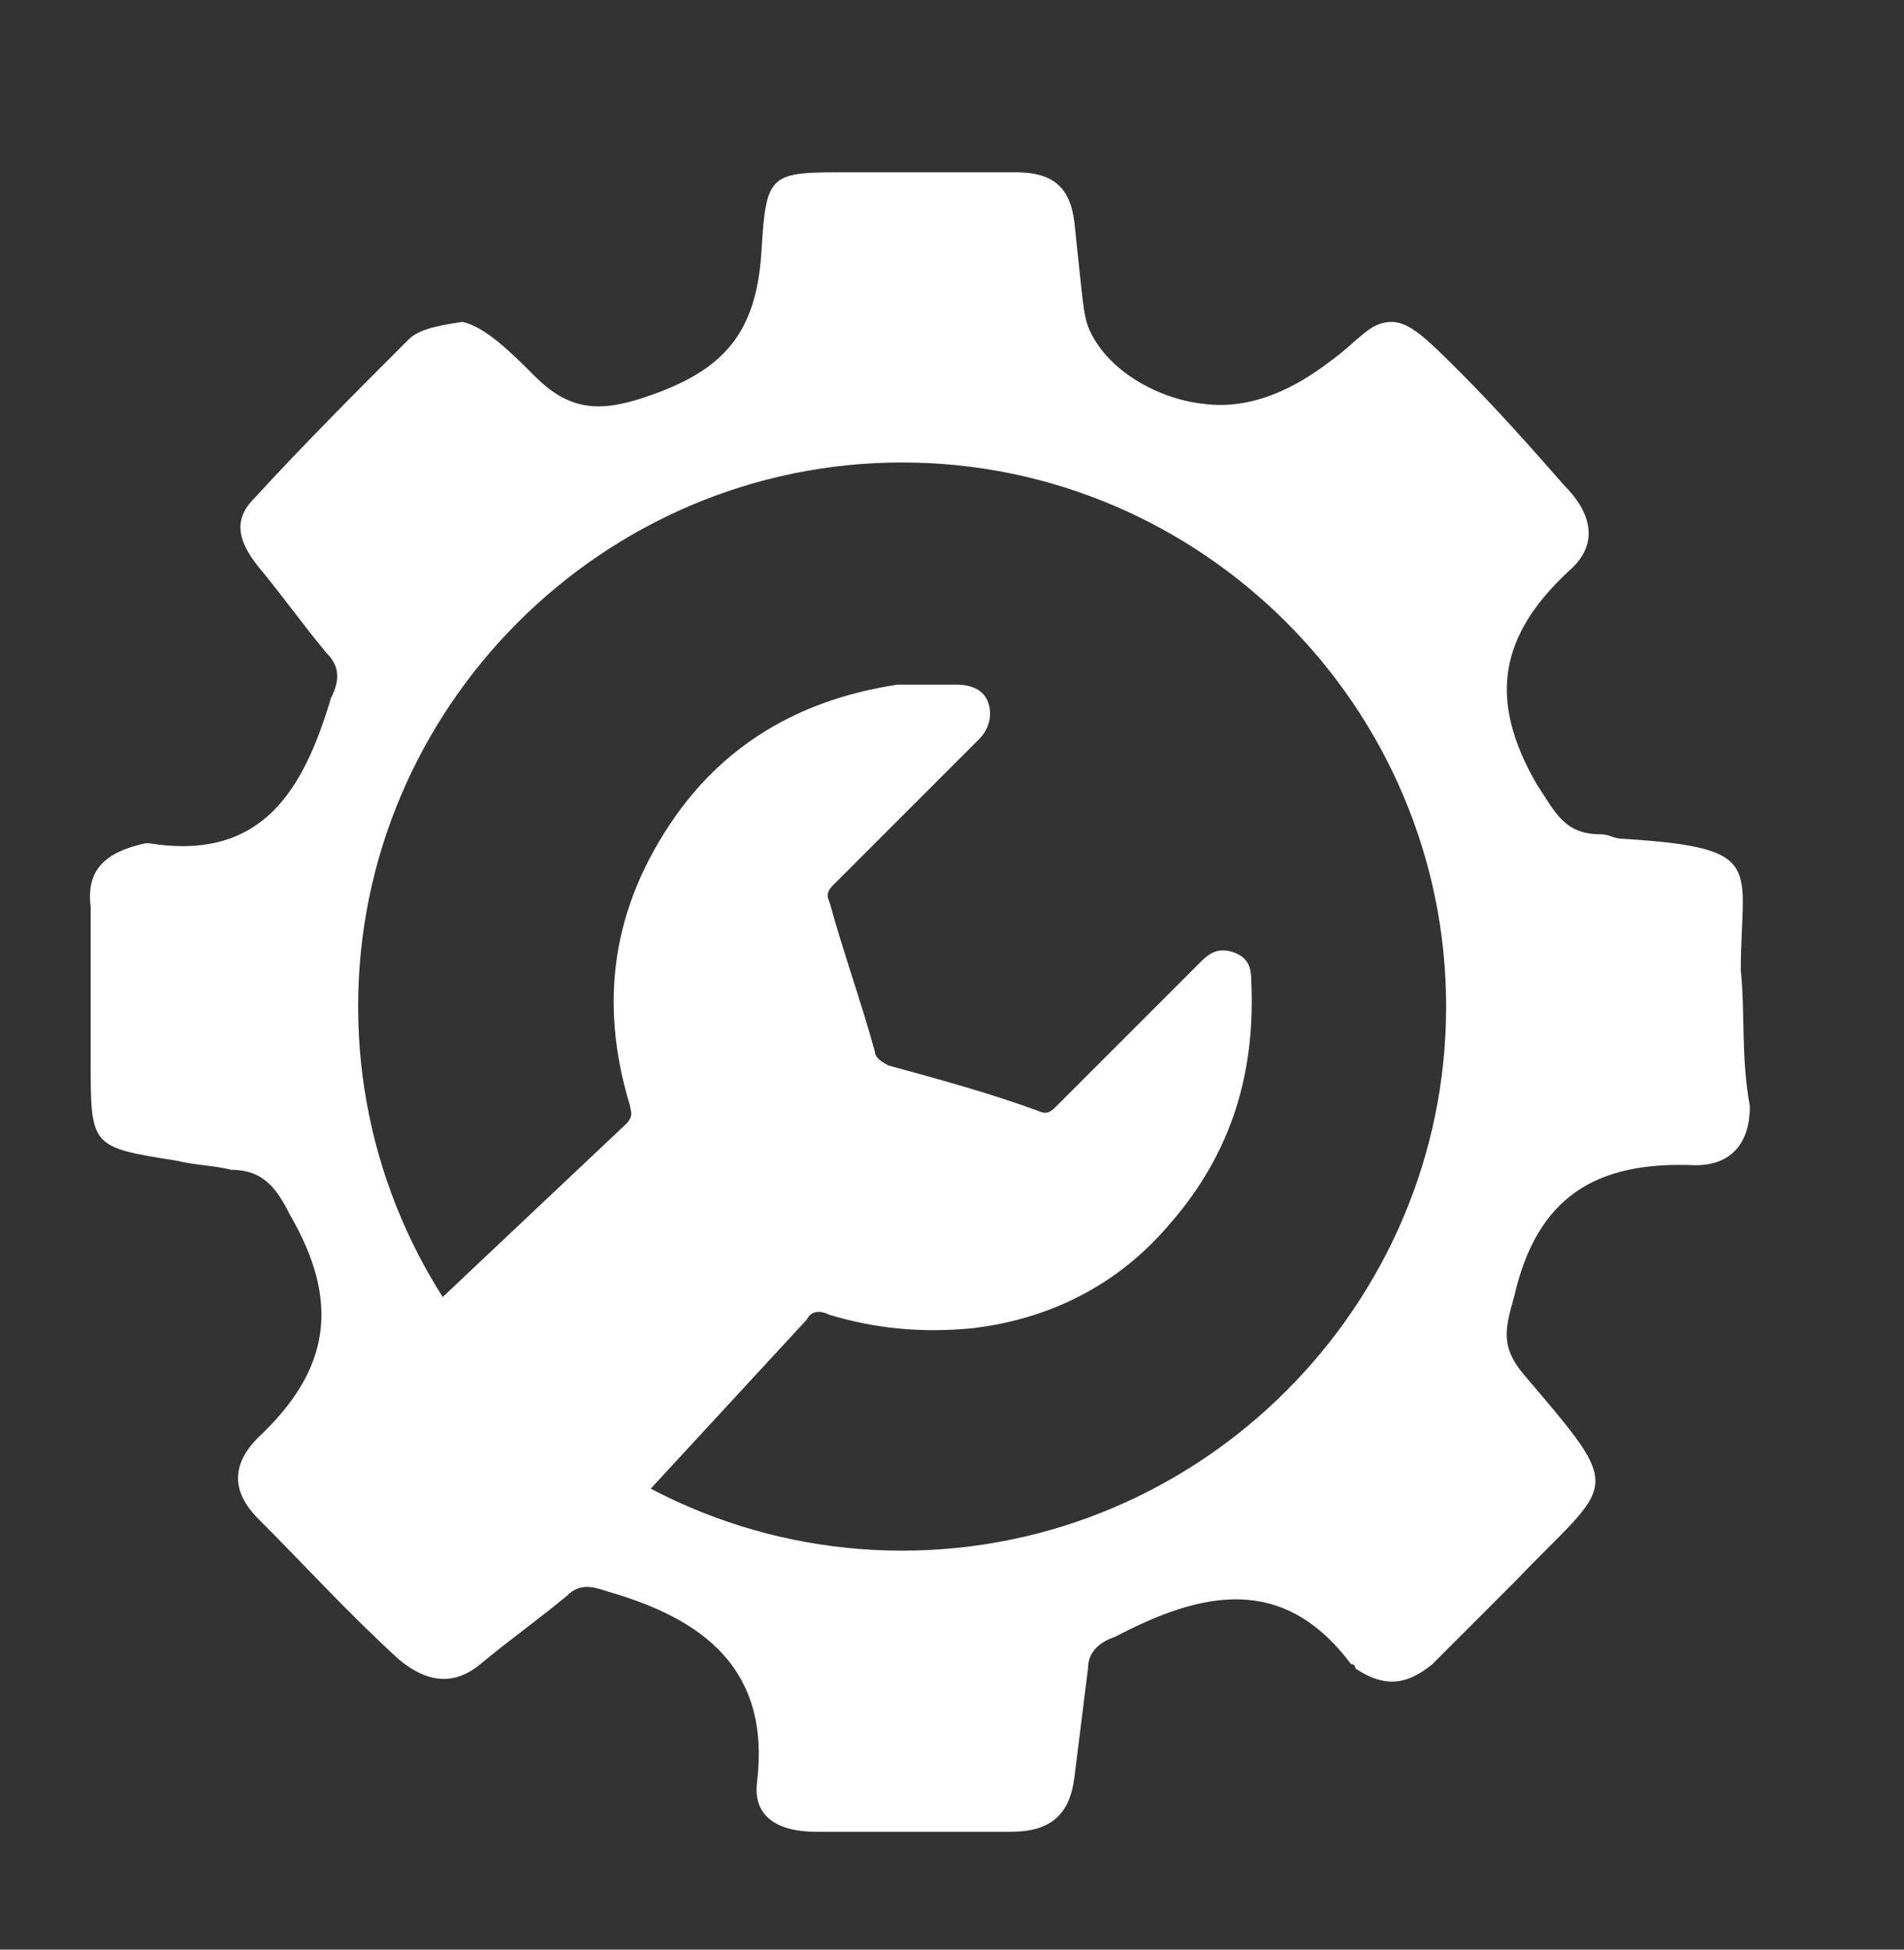 <?xml version="1.0" encoding="UTF-8"?>
<!-- Generator: Adobe Illustrator 27.8.0, SVG Export Plug-In . SVG Version: 6.00 Build 0)  -->
<svg xmlns="http://www.w3.org/2000/svg" xmlns:xlink="http://www.w3.org/1999/xlink" version="1.1" id="Layer_1" x="0px" y="0px" viewBox="0 0 42 43" style="enable-background:new 0 0 42 43;" xml:space="preserve">
<rect x="0" y="0" width="42" height="43" fill="#333333" stroke="none"/>
<style type="text/css">
	.st0{fill:#FEFEFE;}
</style>
<g>
	<path class="st0" d="M38.4,21.4c0-2.3,0.6-2.7-2.6-2.9c-0.2,0-0.3-0.1-0.5-0.1c-0.8,0-1-0.5-1.4-1.1c-1.1-1.9-0.8-3.3,0.7-4.7   c0.7-0.6,0.5-1.3-0.1-1.9C33.8,9.9,33,9,32.2,8.2c-0.7-0.7-1.1-1.1-1.5-1.1c-0.5,0-0.7,0.4-1.4,0.9c-0.4,0.3-1.5,1.1-2.8,0.9   c-0.9-0.1-2.1-0.7-2.5-1.7c-0.1-0.3-0.1-0.4-0.3-2.3c-0.1-0.8-0.5-1.1-1.3-1.1c-1.2,0-2.5,0-3.7,0c-1.7,0-1.8,0-1.9,1.7   c-0.1,1.7-0.7,2.6-2.4,3.2c-1.1,0.4-1.8,0.4-2.6-0.4c-0.5-0.5-1.1-1.1-1.6-1.2C9.5,7.2,9.2,7.3,9,7.5C7.9,8.6,6.7,9.8,5.6,11   c-0.5,0.5-0.3,1,0.1,1.5c0.5,0.6,1,1.3,1.5,1.9c0.3,0.3,0.3,0.6,0.1,1c-0.6,2-1.5,3.6-4,3.2c0,0-0.1,0-0.1,0   C2.3,18.8,1.9,19.2,2,20c0,1.1,0,2.3,0,3.4c0,1.9,0,1.9,1.9,2.2c0.4,0.1,0.8,0.1,1.2,0.2c0.7,0,1,0.4,1.3,1   c1.1,1.9,0.9,3.4-0.7,4.9c-0.6,0.6-0.6,1.2,0,1.8c1,1,2,2.1,3.1,3.1c0.6,0.5,1.2,0.6,1.8,0.1c0.6-0.5,1.3-1,1.9-1.5   c0.3-0.3,0.6-0.2,0.9-0.1c2.1,0.6,3.6,1.7,3.3,4.2c-0.1,0.8,0.5,1.1,1.3,1.1c1.4,0,2.8,0,4.3,0c0.9,0,1.3-0.4,1.4-1.2   c0.1-0.8,0.2-1.6,0.3-2.4c0-0.4,0.3-0.6,0.6-0.7c1.9-1,3.7-1.4,5.2,0.6c0,0,0.1,0,0.1,0.1c0.6,0.4,1.1,0.4,1.7-0.1   c0.6-0.6,1.2-1.2,1.8-1.8c2.2-2.3,2.5-1.9,0.2-4.6c-0.5-0.6-0.4-1-0.2-1.7c0.5-2.2,1.8-3,4-2.9c0.8,0,1.2-0.5,1.2-1.3   C38.4,23.3,38.5,22.4,38.4,21.4z M19.9,34.2c-6.6,0-12-5.4-12-12s5.4-12,12-12s12,5.4,12,12S26.5,34.2,19.9,34.2z"></path>
	<g id="PajojL.tif">
		<g>
			<path class="st0" d="M27.6,21.6c0-0.3-0.1-0.5-0.4-0.6c-0.3-0.1-0.5,0-0.7,0.2c-0.1,0.1-0.1,0.1-0.2,0.2c-1,1-2,2-3,3     c-0.1,0.1-0.2,0.2-0.4,0.1c-1.1-0.4-2.2-0.7-3.3-1c-0.2-0.1-0.3-0.2-0.3-0.3c-0.3-1.1-0.7-2.2-1-3.3c-0.1-0.2,0-0.3,0.1-0.4     c1.1-1.1,2.1-2.1,3.2-3.2c0.2-0.2,0.3-0.5,0.2-0.8c-0.1-0.3-0.4-0.4-0.7-0.4c-0.4,0-0.9,0-1.3,0c-2,0.3-3.7,1.2-4.9,2.9     c-1.4,2-1.7,4.1-1,6.4c0,0.1,0.1,0.2-0.1,0.4c-1.8,1.7-3.5,3.3-5.3,5c0.4,0.4,0.7,0.7,1.1,1c1.2,1.1,2.5,2.1,3.6,3.3     c0.3-0.4,0.7-0.7,1-1.1c1.2-1.3,2.4-2.6,3.6-3.9c0.1-0.2,0.3-0.2,0.5-0.1c1,0.3,2,0.4,3.1,0.3c1.8-0.2,3.3-1,4.4-2.3     C27.2,25.4,27.7,23.6,27.6,21.6z"></path>
		</g>
	</g>
</g>
</svg>
